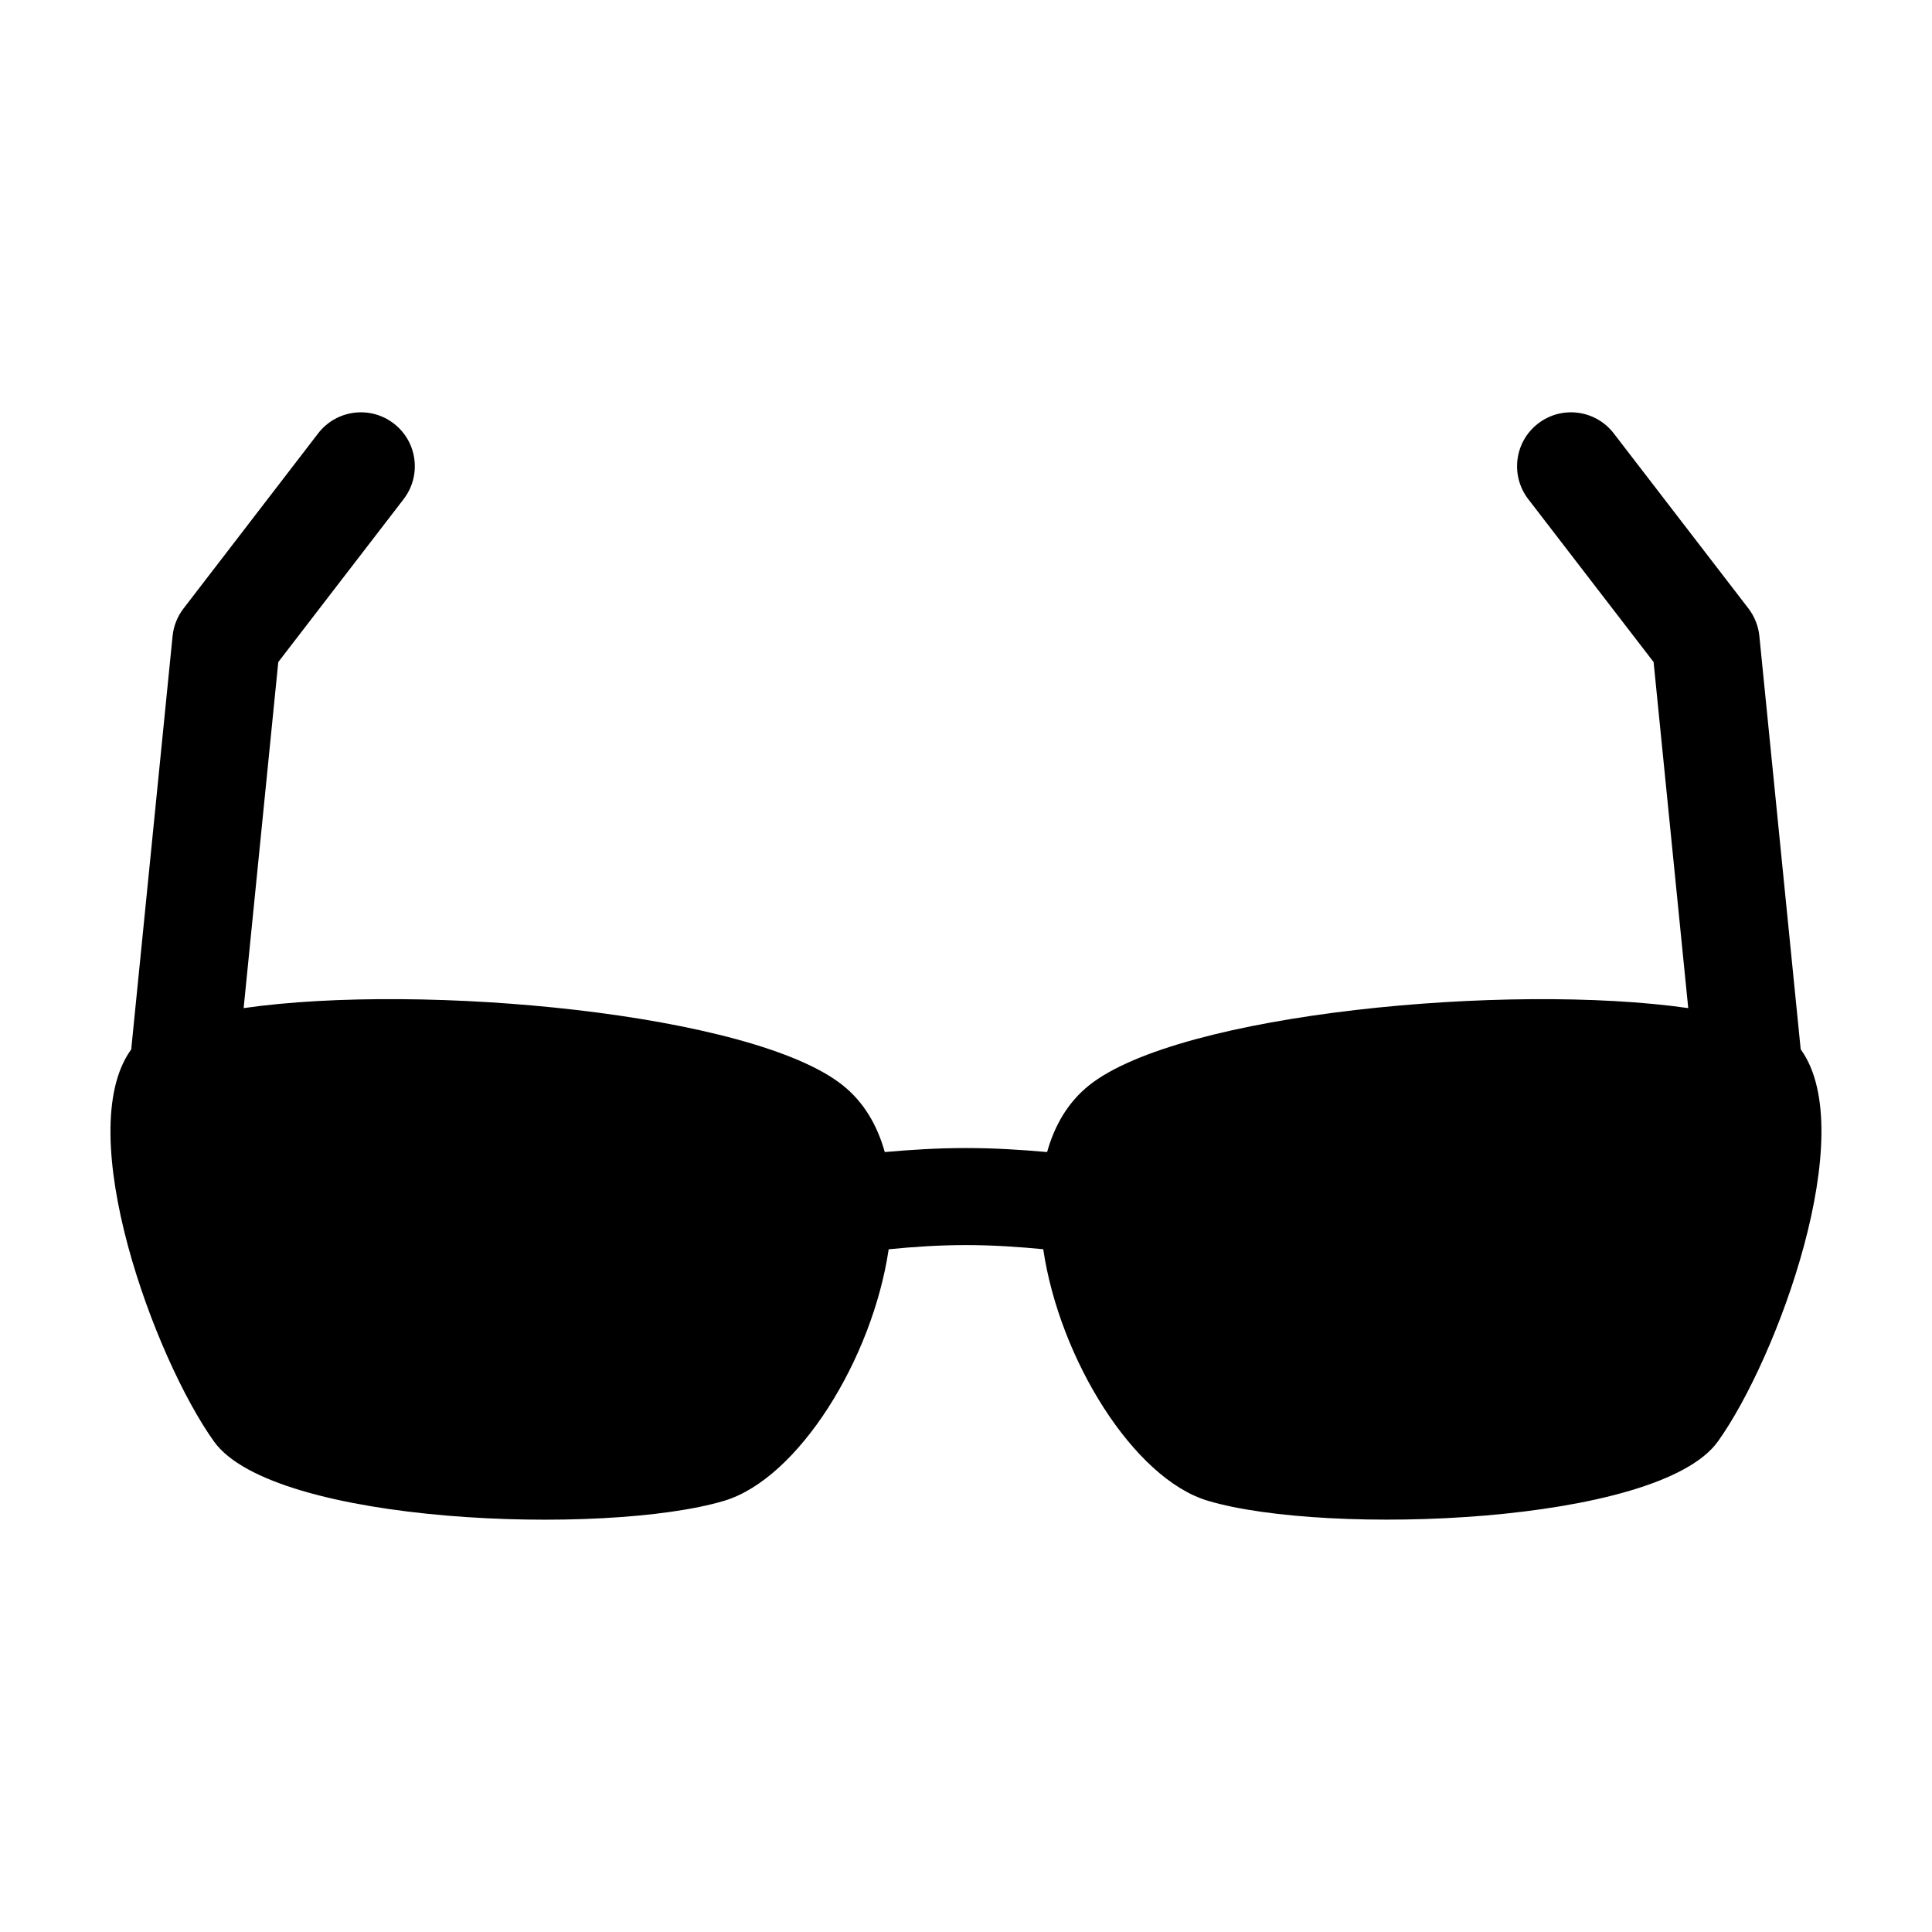 <?xml version="1.0" encoding="UTF-8"?>
<!-- The Best Svg Icon site in the world: iconSvg.co, Visit us! https://iconsvg.co -->
<svg fill="#000000" width="800px" height="800px" version="1.1" viewBox="144 144 512 512" xmlns="http://www.w3.org/2000/svg">
 <path d="m621.31 422.21c-0.023-0.035-0.086-0.055-0.105-0.098l-10.957-109.56c-0.266-2.648-1.27-5.176-2.883-7.289l-35.711-46.422c-4.812-6.246-13.777-7.422-20.035-2.609-6.258 4.805-7.422 13.773-2.625 20.031l33.227 43.188 9.18 91.707c-47.531-6.82-134.89 1.367-158.79 20.469-5.617 4.5-9.145 10.637-11.117 17.68-6.852-0.613-13.961-1.066-21.508-1.066s-14.645 0.453-21.512 1.066c-1.969-7.039-5.496-13.184-11.117-17.68-23.891-19.121-111.27-27.297-158.79-20.469l9.18-91.707 33.227-43.188c4.801-6.258 3.641-15.227-2.625-20.031-6.246-4.812-15.219-3.641-20.031 2.609l-35.695 46.434c-1.617 2.109-2.625 4.637-2.887 7.289l-10.965 109.58c-0.016 0.031-0.07 0.051-0.086 0.082-15.719 22 6.277 81.762 22.012 103.77 15.719 22.016 103.77 25.156 135.22 15.73 19.637-5.894 39.293-37.578 43.59-66.652 6.527-0.652 13.285-1.113 20.484-1.113 7.203 0 13.957 0.473 20.477 1.094 4.297 29.086 23.949 60.77 43.578 66.648 31.473 9.438 119.5 6.293 135.23-15.719 15.734-22 37.73-81.773 22.023-103.77z"/>
</svg>